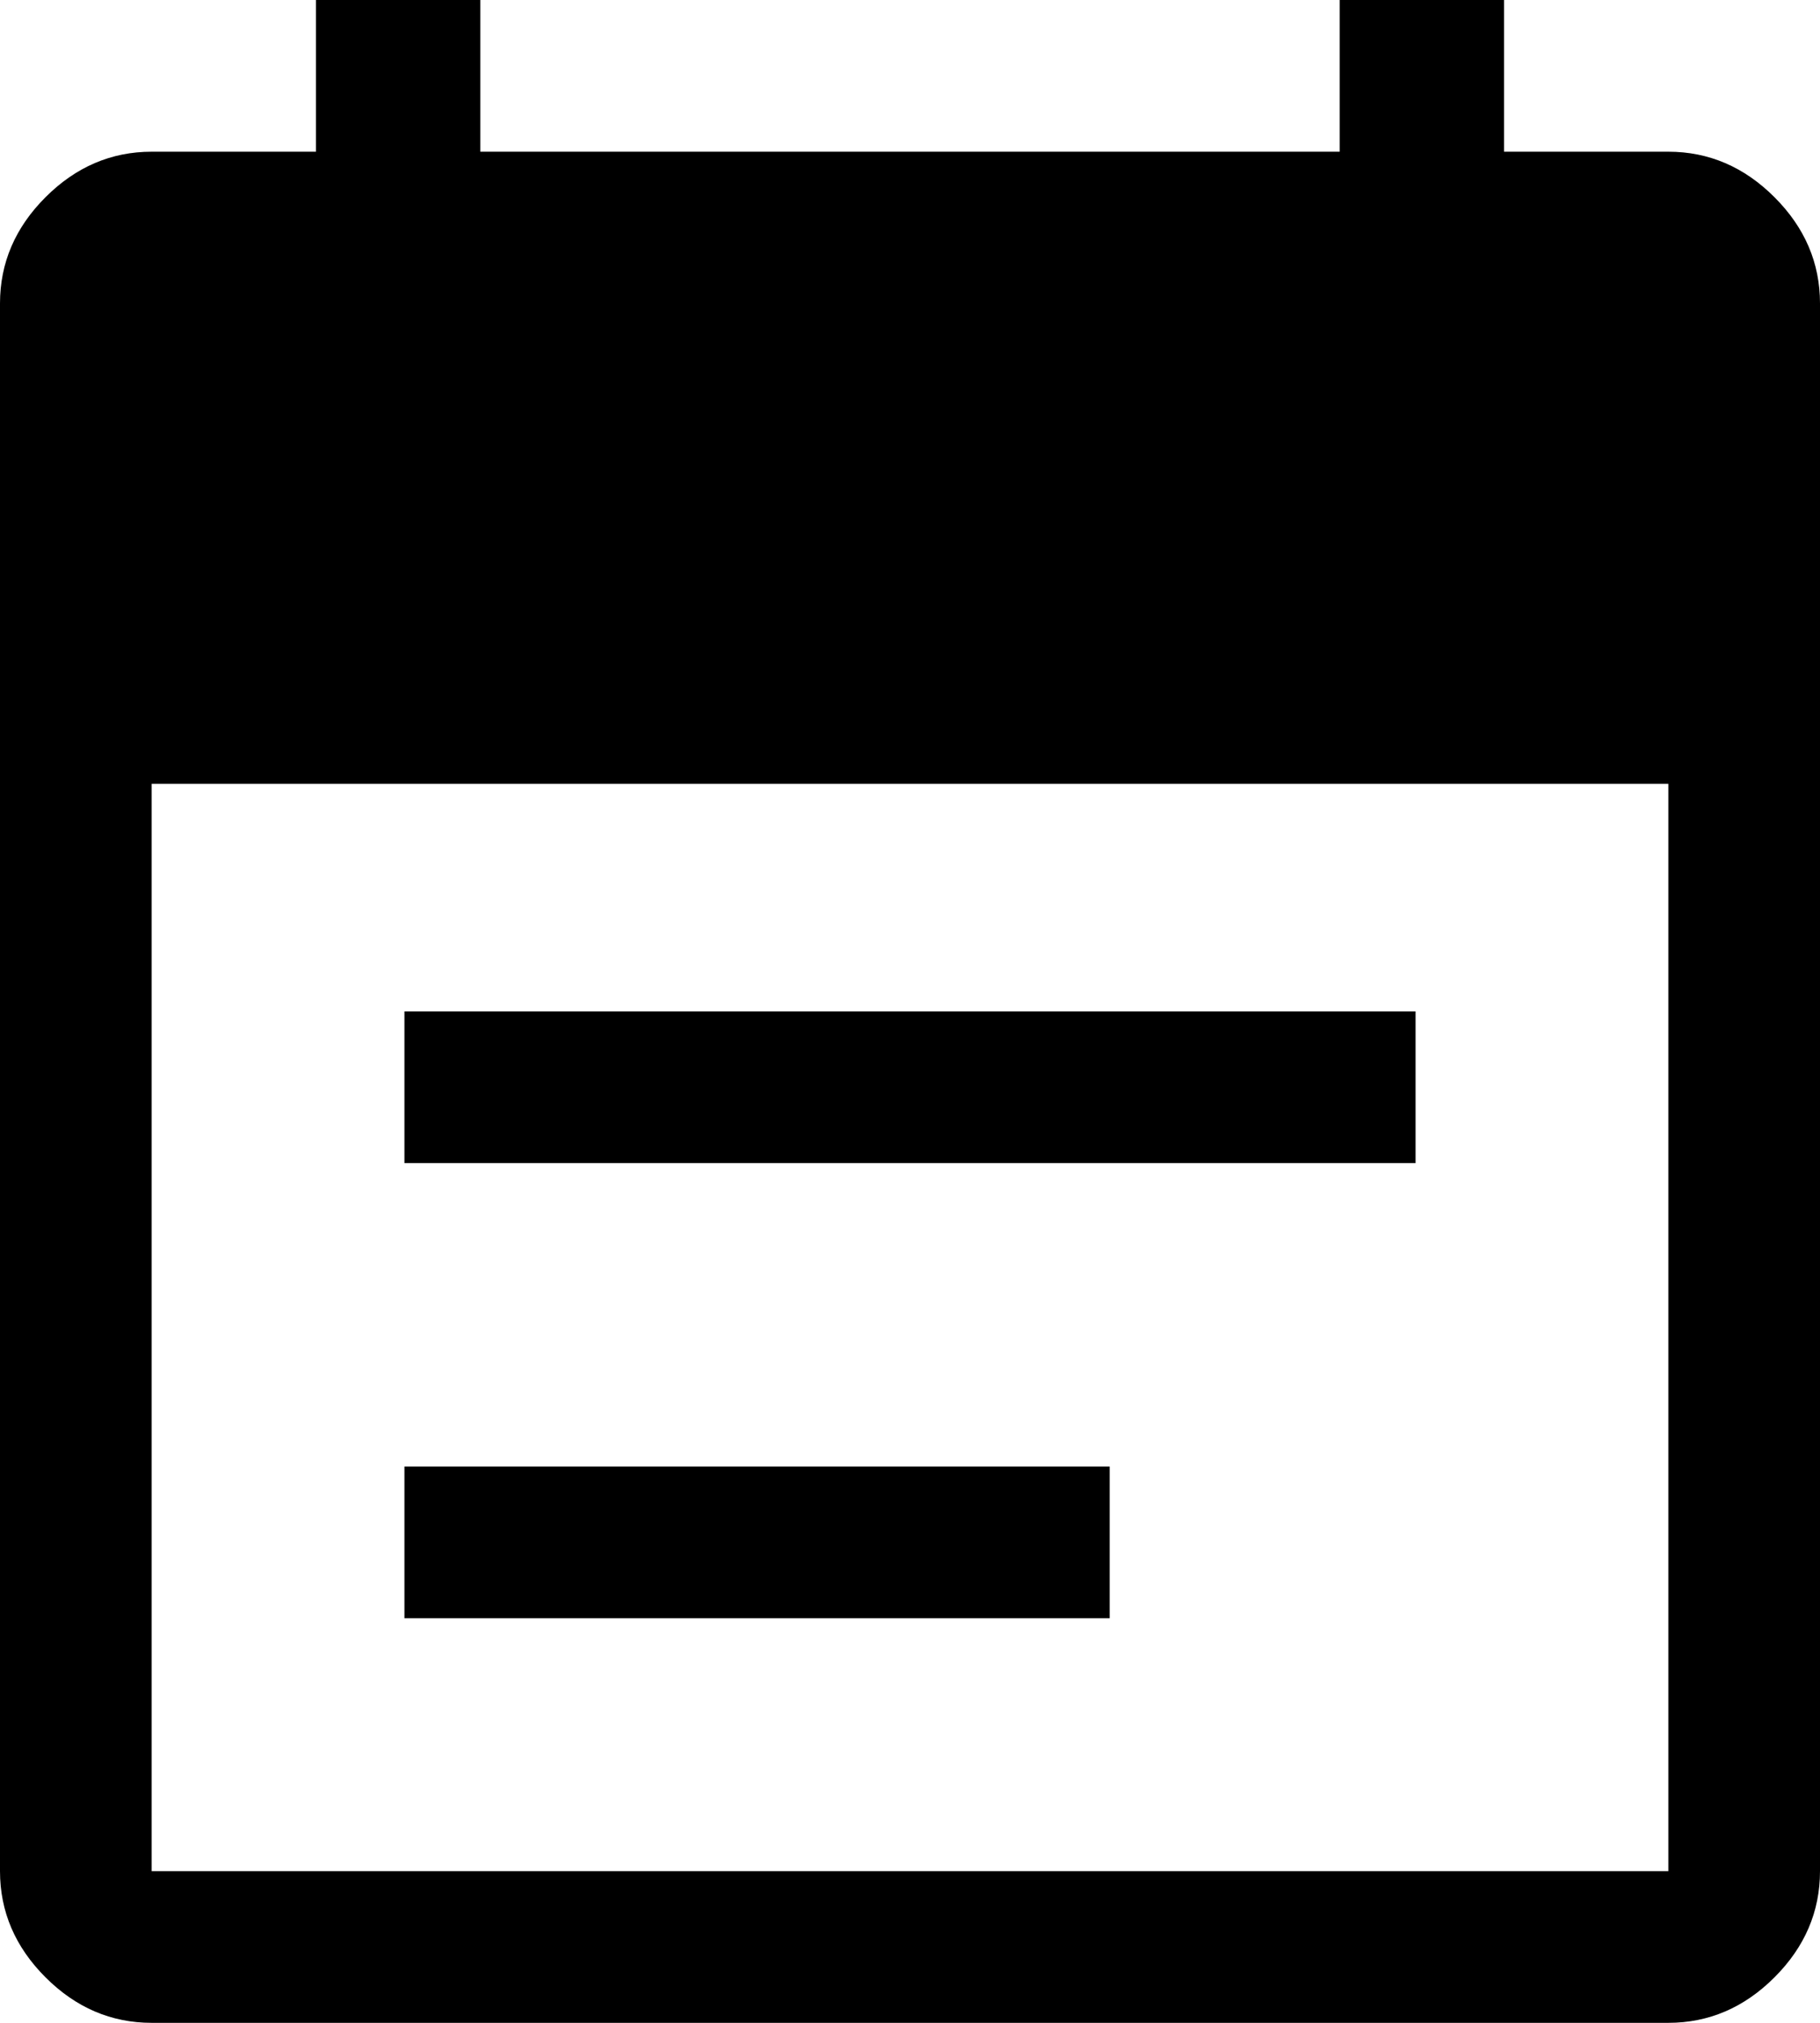<svg width="36" height="40" viewBox="0 0 36 40" fill="none" xmlns="http://www.w3.org/2000/svg">
<path d="M8 23V20H28V23H8ZM8 32V29H21.95V32H8ZM3 40C2.2 40 1.5 39.7 0.9 39.1C0.3 38.5 0 37.8 0 37V6C0 5.2 0.3 4.5 0.9 3.9C1.5 3.3 2.2 3 3 3H6.25V0H9.5V3H26.5V0H29.75V3H33C33.8 3 34.5 3.3 35.1 3.9C35.7 4.5 36 5.2 36 6V37C36 37.8 35.7 38.5 35.1 39.1C34.5 39.7 33.8 40 33 40H3ZM3 37H33V15.5H3V37Z" fill="black"/>
</svg>
